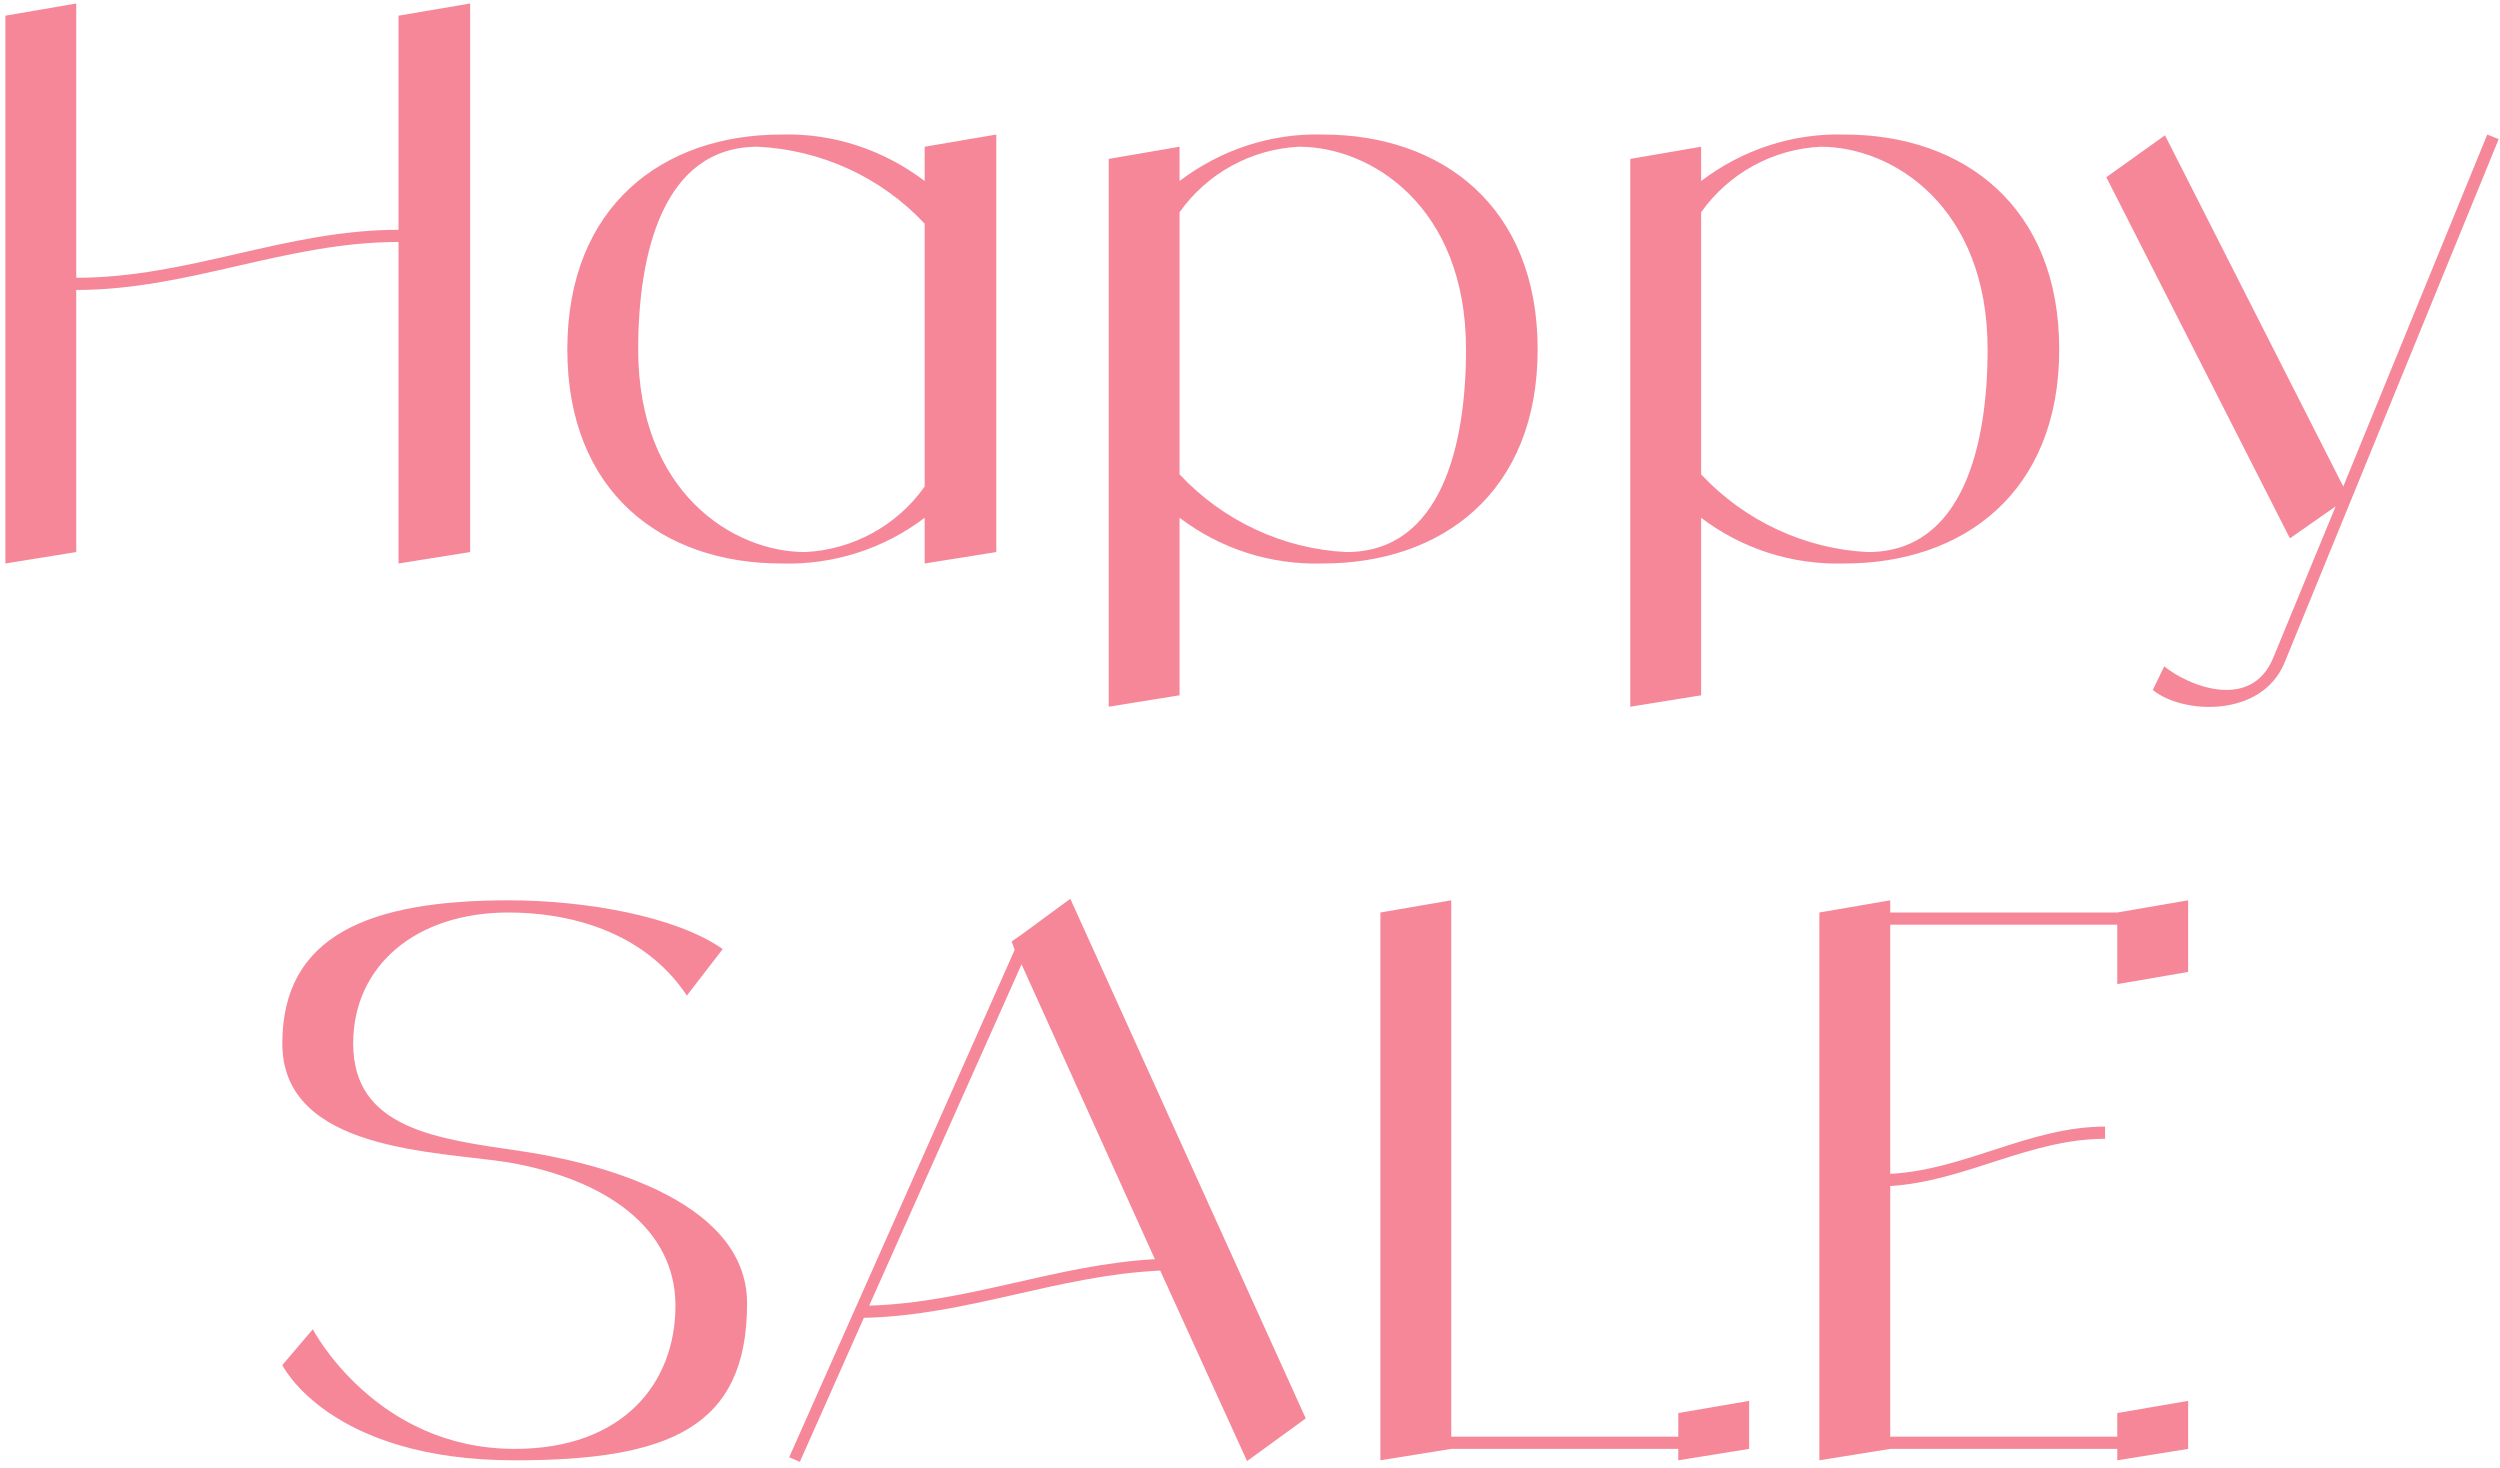<?xml version="1.0" encoding="UTF-8"?> <svg xmlns="http://www.w3.org/2000/svg" width="315" height="185" viewBox="0 0 315 185" fill="none"><path d="M50.214 1.976L59.238 0.44V69.56L50.214 71V30.488C36.006 30.488 23.814 36.536 9.606 36.536V69.56L0.678 71V1.976L9.606 0.44V35C23.814 35 36.006 28.952 50.214 28.952V1.976ZM116.507 18.488L125.531 16.952V69.56L116.507 71V65.24C111.323 69.176 104.987 71.192 98.459 71C83.483 71 71.483 62.072 71.483 44.024C71.483 25.976 83.483 16.952 98.459 16.952C104.987 16.76 111.323 18.872 116.507 22.808V18.488ZM101.435 69.56C107.483 69.272 113.051 66.2 116.507 61.304V28.184C111.035 22.328 103.451 18.872 95.483 18.488C83.483 18.488 80.411 32.024 80.411 44.024C80.411 62.072 92.411 69.56 101.435 69.56ZM166.672 16.952C181.648 16.952 193.744 25.976 193.744 44.024C193.744 62.072 181.648 71 166.672 71C160.144 71.192 153.808 69.176 148.624 65.24V87.608L139.696 89.048V20.024L148.624 18.488V22.808C153.808 18.872 160.144 16.76 166.672 16.952ZM169.648 69.56C181.648 69.56 184.72 56.024 184.72 44.024C184.72 25.976 172.72 18.488 163.696 18.488C157.648 18.776 152.08 21.848 148.624 26.744V59.768C154.096 65.624 161.68 69.176 169.648 69.56ZM232.39 16.952C247.366 16.952 259.462 25.976 259.462 44.024C259.462 62.072 247.366 71 232.39 71C225.862 71.192 219.526 69.176 214.342 65.24V87.608L205.414 89.048V20.024L214.342 18.488V22.808C219.526 18.872 225.862 16.76 232.39 16.952ZM235.366 69.56C247.366 69.56 250.438 56.024 250.438 44.024C250.438 25.976 238.438 18.488 229.414 18.488C223.366 18.776 217.798 21.848 214.342 26.744V59.768C219.814 65.624 227.398 69.176 235.366 69.56ZM313.396 16.952L314.836 17.528L287.859 83.48C284.98 90.488 274.996 90.008 271.252 86.936L272.692 83.96C275.764 86.456 283.636 89.624 286.42 82.904L294.292 63.8L288.531 67.832L265.396 22.328L272.788 17.048L295.252 61.304L313.396 16.952ZM65.524 145.024C73.492 146.176 94.132 150.592 94.132 164.224C94.132 179.872 84.34 184 64.852 184C41.428 184 35.572 172 35.572 172L39.412 167.488C39.412 167.488 47.284 182.56 64.852 182.56C78.484 182.56 85.108 174.304 85.108 164.512C85.108 154.72 76.276 148.576 64.084 146.464C55.06 145.024 35.572 145.12 35.572 131.488C35.572 117.856 46.516 113.44 64.084 113.44C73.78 113.44 85.204 115.456 91.06 119.584L86.548 125.44C80.98 117.088 71.284 114.976 64.084 114.976C52.372 114.976 44.5 121.696 44.5 131.488C44.5 142.24 55.06 143.488 65.524 145.024ZM157.132 184.096L146.188 160.096C133.324 160.672 121.9 165.76 108.844 166.048L100.78 184.192L99.436 183.616L127.852 119.68L127.468 118.624L128.716 117.76L134.86 113.248L164.524 178.72L157.132 184.096ZM109.516 164.512C122.092 164.128 133.132 159.328 145.516 158.656L128.716 121.504L109.516 164.512ZM211.464 178.048L220.392 176.512V182.56L211.464 184V182.56H182.856L173.928 184V114.976L182.856 113.44V181.024H211.464V178.048ZM266.776 114.976L275.704 113.44V122.464L266.776 124V116.512H238.168V147.904C247.576 147.424 255.736 141.952 265.24 141.952V143.488C255.736 143.488 247.576 148.864 238.168 149.44V181.024H266.776V178.048L275.704 176.512V182.56L266.776 184V182.56H238.168L229.24 184V114.976L238.168 113.44V114.976H266.776Z" fill="#F58799"></path></svg> 